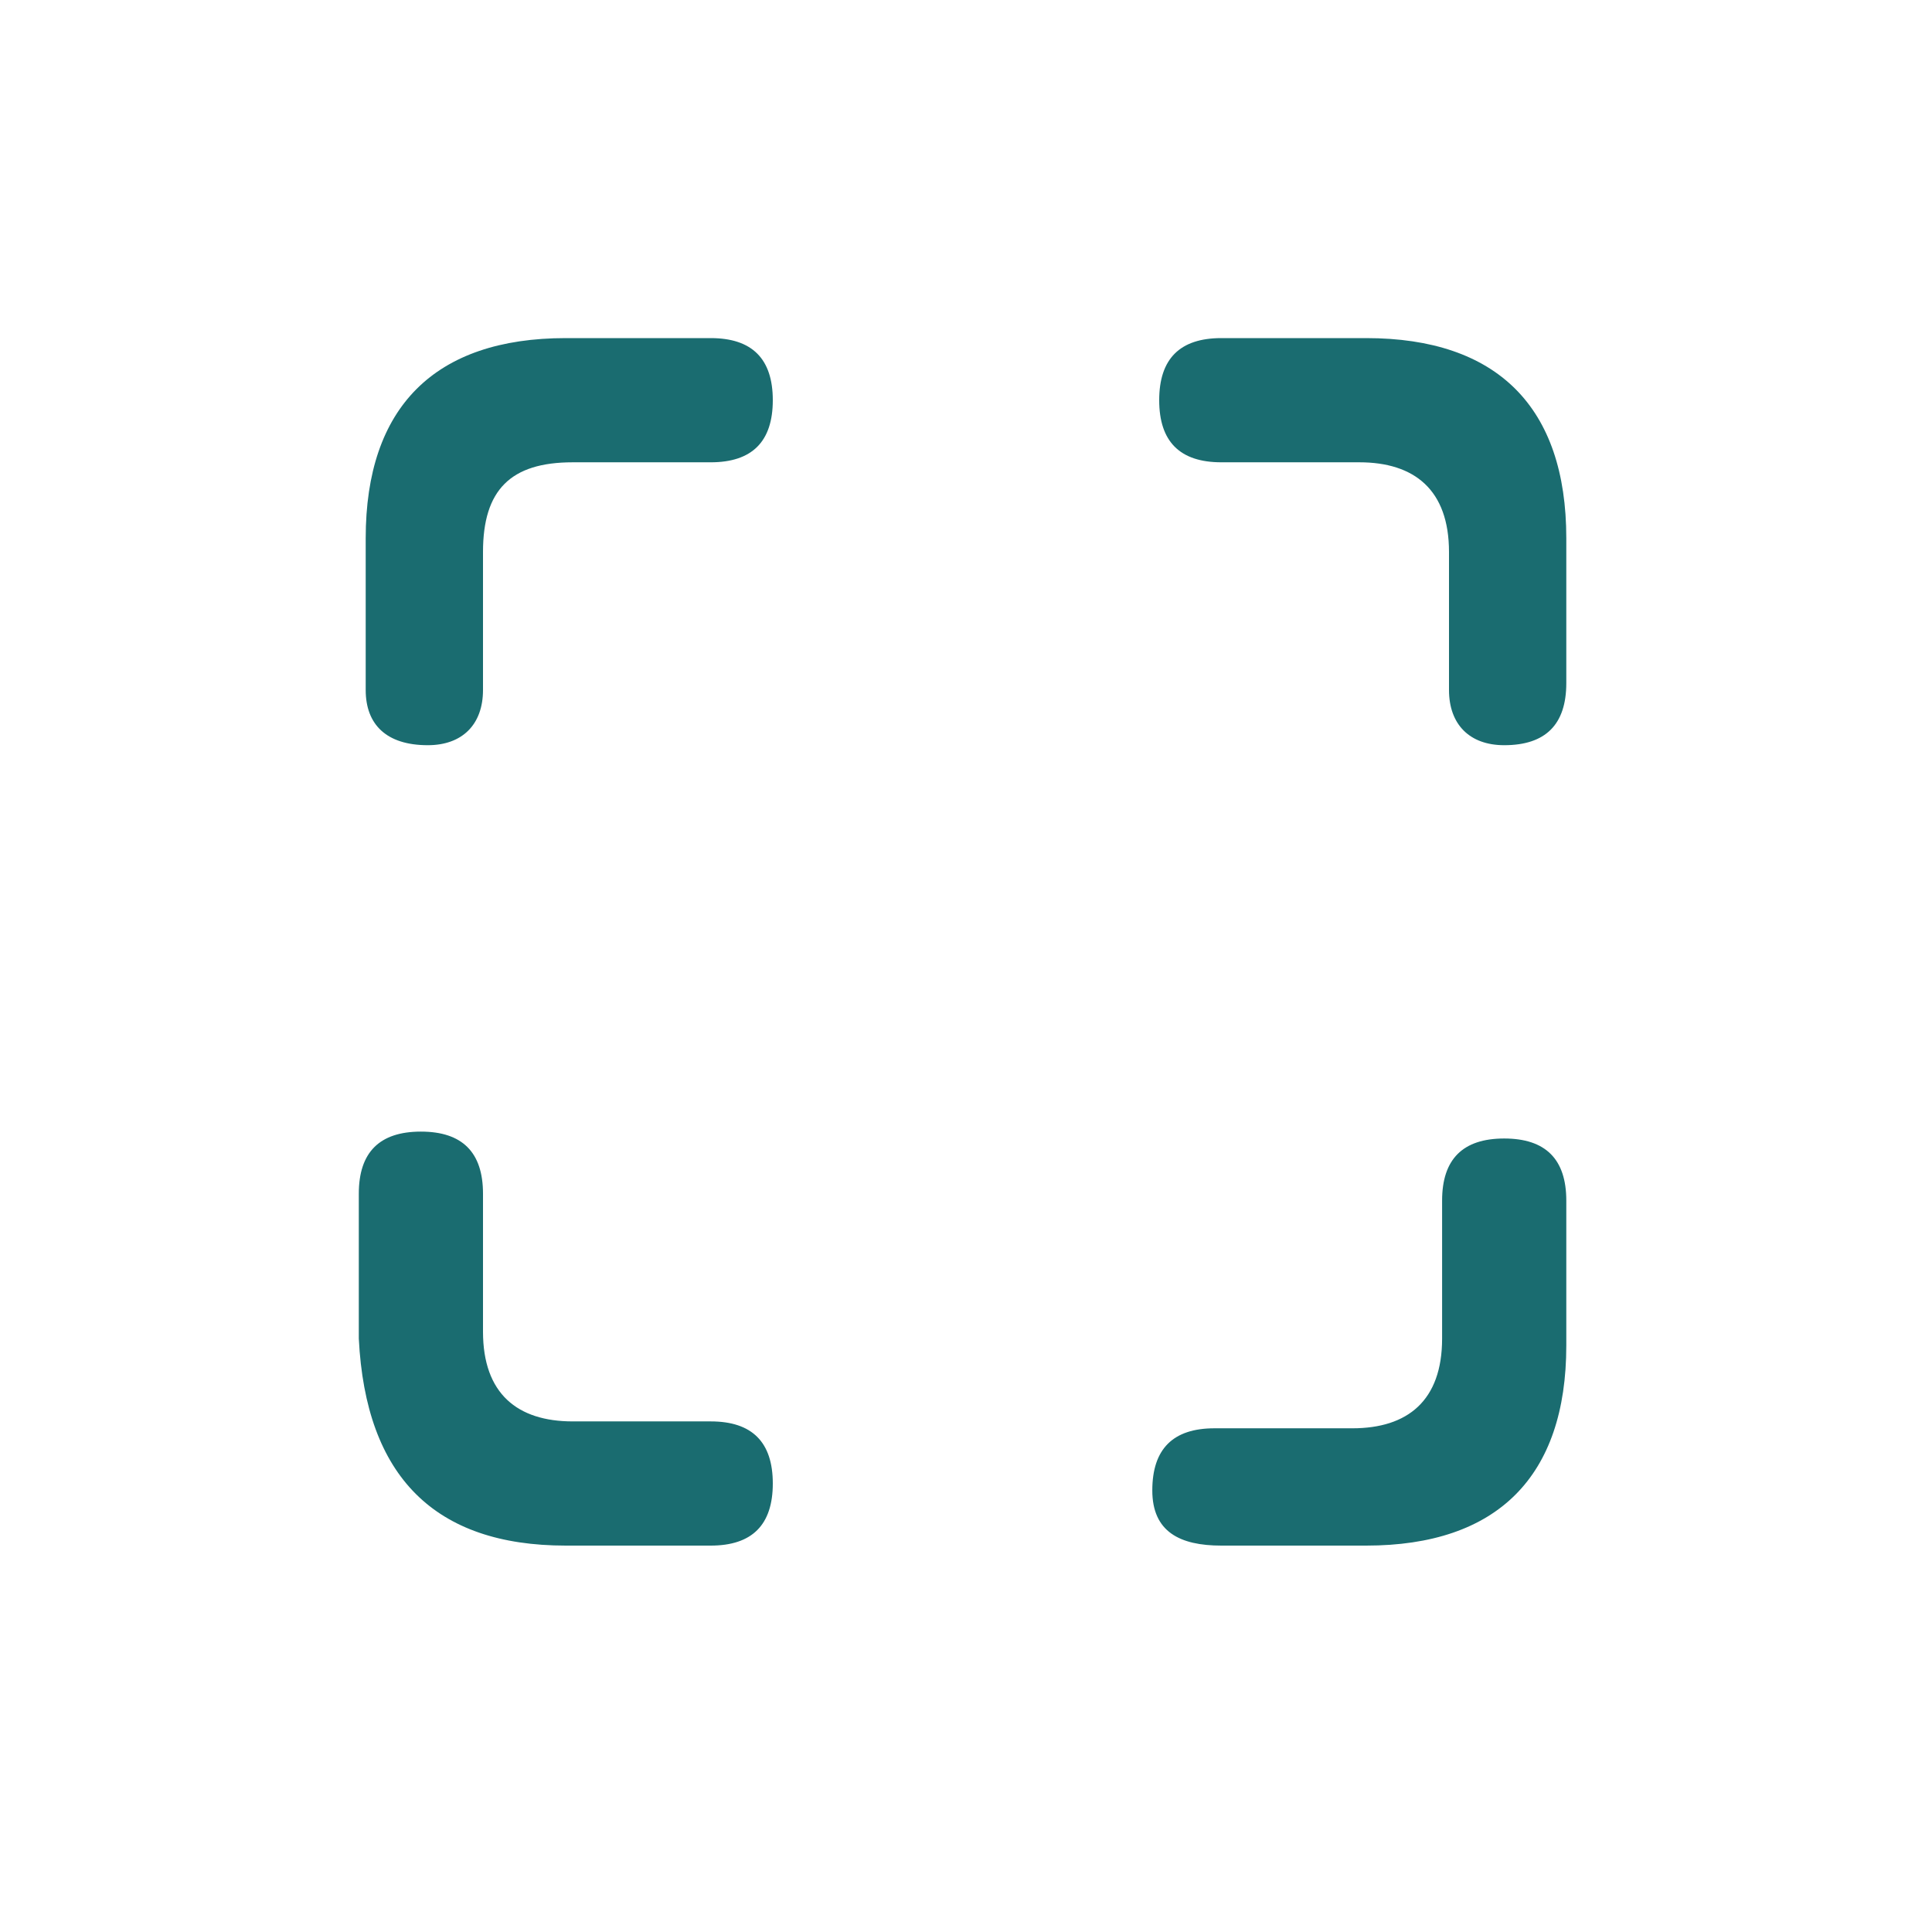 <?xml version="1.0" encoding="utf-8"?>
<!-- Generator: Adobe Illustrator 23.0.1, SVG Export Plug-In . SVG Version: 6.00 Build 0)  -->
<svg version="1.1" id="Layer_1" xmlns="http://www.w3.org/2000/svg" xmlns:xlink="http://www.w3.org/1999/xlink" x="0px" y="0px"
	 viewBox="0 0 28 28" style="enable-background:new 0 0 28 28;" xml:space="preserve">
<style type="text/css">
	.st0{fill:#1A6C70;}
</style>
<path class="st0" d="M21.8,10.8c0.6,0,0.9-0.3,0.9-0.9V7.8c0-1.9-1-2.9-2.9-2.9h-2.1c-0.6,0-0.9,0.3-0.9,0.9c0,0.6,0.3,0.9,0.9,0.9
	h2C20.5,6.7,21,7.1,21,8v2C21,10.5,21.3,10.8,21.8,10.8z M6.2,10.8C6.7,10.8,7,10.5,7,10V8c0-0.9,0.4-1.3,1.3-1.3h2
	c0.6,0,0.9-0.3,0.9-0.9c0-0.6-0.3-0.9-0.9-0.9H8.2c-1.9,0-2.9,1-2.9,2.9V10C5.3,10.5,5.6,10.8,6.2,10.8z M8.2,22.4h2.1
	c0.6,0,0.9-0.3,0.9-0.9s-0.3-0.9-0.9-0.9h-2c-0.8,0-1.3-0.4-1.3-1.3v-2c0-0.6-0.3-0.9-0.9-0.9c-0.6,0-0.9,0.3-0.9,0.9v2.1
	C5.3,21.4,6.3,22.4,8.2,22.4z M17.7,22.4h2.1c1.9,0,2.9-1,2.9-2.9v-2.1c0-0.6-0.3-0.9-0.9-0.9c-0.6,0-0.9,0.3-0.9,0.9v2
	c0,0.9-0.5,1.3-1.3,1.3h-2c-0.6,0-0.9,0.3-0.9,0.9S17.1,22.4,17.7,22.4z"/>
</svg>
